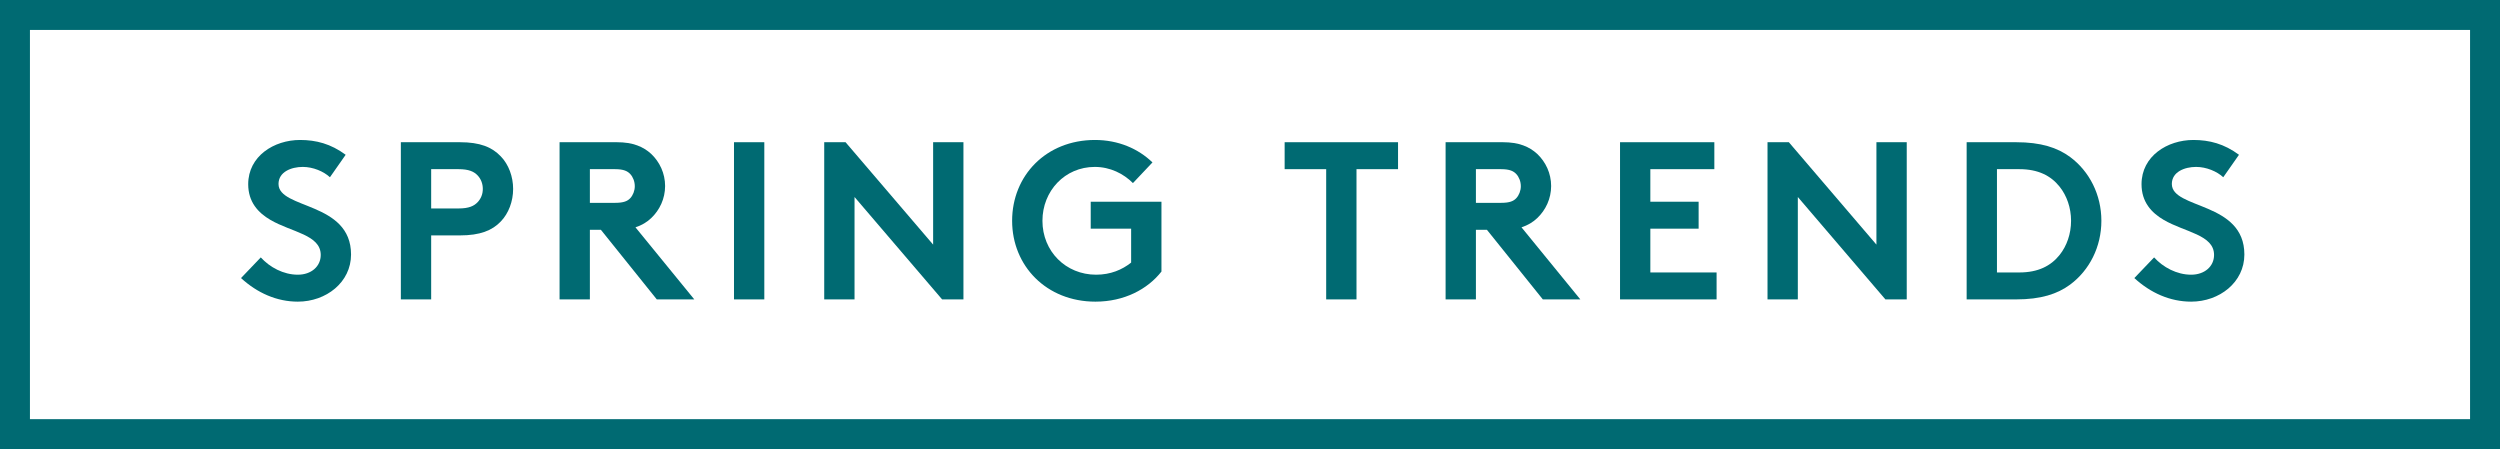 <?xml version="1.0" encoding="UTF-8"?>
<svg width="167px" height="30px" viewBox="0 0 167 30" version="1.1" xmlns="http://www.w3.org/2000/svg" xmlns:xlink="http://www.w3.org/1999/xlink">
    <title>SPRING TRENDS EN</title>
    <g id="SPRING-TRENDS-EN" stroke="none" stroke-width="1" fill="none" fill-rule="evenodd">
        <rect id="Rectangle" stroke="#006A72" stroke-width="2" x="1" y="1" width="165" height="28"></rect>
        <g id="SPRING-TRENDS" transform="translate(16.1, 9.35)" fill="#006A72" fill-rule="nonzero">
            <path d="M0,9.225 C1.08,10.215 2.385,10.8 3.795,10.8 C5.685,10.8 7.35,9.51 7.35,7.65 C7.35,4.11 2.505,4.635 2.505,2.94 C2.505,2.13 3.36,1.8 4.125,1.8 C4.815,1.8 5.52,2.1 5.94,2.49 L6.99,0.99 C6,0.255 5.01,0 3.945,0 C2.205,0 0.48,1.08 0.48,2.955 C0.48,4.14 1.14,4.86 1.965,5.34 C3.375,6.165 5.325,6.33 5.325,7.68 C5.325,8.445 4.695,9 3.795,9 C2.835,9 1.92,8.505 1.32,7.845 L0,9.225 Z" id="Path"></path>
            <path d="M14.622,6.375 C15.972,6.375 16.782,6.045 17.352,5.445 C17.877,4.905 18.177,4.095 18.177,3.27 C18.177,2.445 17.877,1.635 17.352,1.095 C16.767,0.48 15.972,0.15 14.622,0.15 L10.677,0.15 L10.677,10.65 L12.702,10.65 L12.702,6.375 L14.622,6.375 Z M12.702,4.575 L12.702,1.95 L14.532,1.95 C15.222,1.95 15.567,2.115 15.807,2.37 C16.032,2.61 16.152,2.925 16.152,3.27 C16.152,3.615 16.032,3.915 15.807,4.155 C15.567,4.41 15.222,4.575 14.532,4.575 L12.702,4.575 Z" id="Shape"></path>
            <path d="M24.039,6 L27.774,10.65 L30.279,10.65 L26.349,5.835 C26.769,5.7 27.114,5.49 27.399,5.22 C27.969,4.68 28.329,3.915 28.329,3.075 C28.329,2.235 27.969,1.47 27.399,0.93 C26.874,0.45 26.184,0.15 25.104,0.15 L21.279,0.15 L21.279,10.65 L23.304,10.65 L23.304,6 L24.039,6 Z M23.304,4.2 L23.304,1.95 L24.984,1.95 C25.569,1.95 25.824,2.085 26.004,2.28 C26.184,2.475 26.304,2.775 26.304,3.09 C26.304,3.39 26.184,3.69 26.004,3.885 C25.824,4.08 25.569,4.2 24.984,4.2 L23.304,4.2 Z" id="Shape"></path>
            <polygon id="Path" points="32.931 10.65 34.956 10.65 34.956 0.15 32.931 0.15"></polygon>
            <polygon id="Path" points="38.958 10.65 40.983 10.65 40.983 3.81 46.833 10.65 48.258 10.65 48.258 0.15 46.233 0.15 46.233 6.99 40.383 0.15 38.958 0.15"></polygon>
            <path d="M57.03,1.8 C58.065,1.8 58.95,2.25 59.58,2.88 L60.885,1.5 C59.94,0.585 58.605,0 57.045,0 C53.775,0 51.51,2.385 51.51,5.4 C51.51,8.415 53.805,10.8 57.075,10.8 C58.995,10.8 60.555,9.975 61.485,8.79 L61.485,4.125 L56.76,4.125 L56.76,5.925 L59.46,5.925 L59.46,8.19 C58.86,8.67 58.08,9 57.12,9 C55.095,9 53.535,7.44 53.535,5.4 C53.535,3.405 55.035,1.8 57.03,1.8 Z" id="Path"></path>
            <polygon id="Path" points="69.714 0.15 69.714 1.95 72.489 1.95 72.489 10.65 74.514 10.65 74.514 1.95 77.289 1.95 77.289 0.15"></polygon>
            <path d="M83.226,6 L86.961,10.65 L89.466,10.65 L85.536,5.835 C85.956,5.7 86.301,5.49 86.586,5.22 C87.156,4.68 87.516,3.915 87.516,3.075 C87.516,2.235 87.156,1.47 86.586,0.93 C86.061,0.45 85.371,0.15 84.291,0.15 L80.466,0.15 L80.466,10.65 L82.491,10.65 L82.491,6 L83.226,6 Z M82.491,4.2 L82.491,1.95 L84.171,1.95 C84.756,1.95 85.011,2.085 85.191,2.28 C85.371,2.475 85.491,2.775 85.491,3.09 C85.491,3.39 85.371,3.69 85.191,3.885 C85.011,4.08 84.756,4.2 84.171,4.2 L82.491,4.2 Z" id="Shape"></path>
            <polygon id="Path" points="98.418 1.95 98.418 0.15 92.118 0.15 92.118 10.65 98.568 10.65 98.568 8.85 94.143 8.85 94.143 5.925 97.368 5.925 97.368 4.125 94.143 4.125 94.143 1.95"></polygon>
            <polygon id="Path" points="101.97 10.65 103.995 10.65 103.995 3.81 109.845 10.65 111.27 10.65 111.27 0.15 109.245 0.15 109.245 6.99 103.395 0.15 101.97 0.15"></polygon>
            <path d="M122.247,5.4 C122.247,6.27 121.962,7.08 121.482,7.68 C120.897,8.415 120.042,8.85 118.797,8.85 L117.297,8.85 L117.297,1.95 L118.797,1.95 C120.042,1.95 120.897,2.385 121.482,3.12 C121.962,3.72 122.247,4.53 122.247,5.4 Z M115.272,0.15 L115.272,10.65 L118.572,10.65 C120.237,10.65 121.332,10.29 122.187,9.66 C123.477,8.7 124.272,7.14 124.272,5.4 C124.272,3.66 123.477,2.1 122.187,1.14 C121.332,0.51 120.237,0.15 118.572,0.15 L115.272,0.15 Z" id="Shape"></path>
            <path d="M126.474,9.225 C127.554,10.215 128.859,10.8 130.269,10.8 C132.159,10.8 133.824,9.51 133.824,7.65 C133.824,4.11 128.979,4.635 128.979,2.94 C128.979,2.13 129.834,1.8 130.599,1.8 C131.289,1.8 131.994,2.1 132.414,2.49 L133.464,0.99 C132.474,0.255 131.484,0 130.419,0 C128.679,0 126.954,1.08 126.954,2.955 C126.954,4.14 127.614,4.86 128.439,5.34 C129.849,6.165 131.799,6.33 131.799,7.68 C131.799,8.445 131.169,9 130.269,9 C129.309,9 128.394,8.505 127.794,7.845 L126.474,9.225 Z" id="Path"></path>
        </g>
    </g>
</svg>